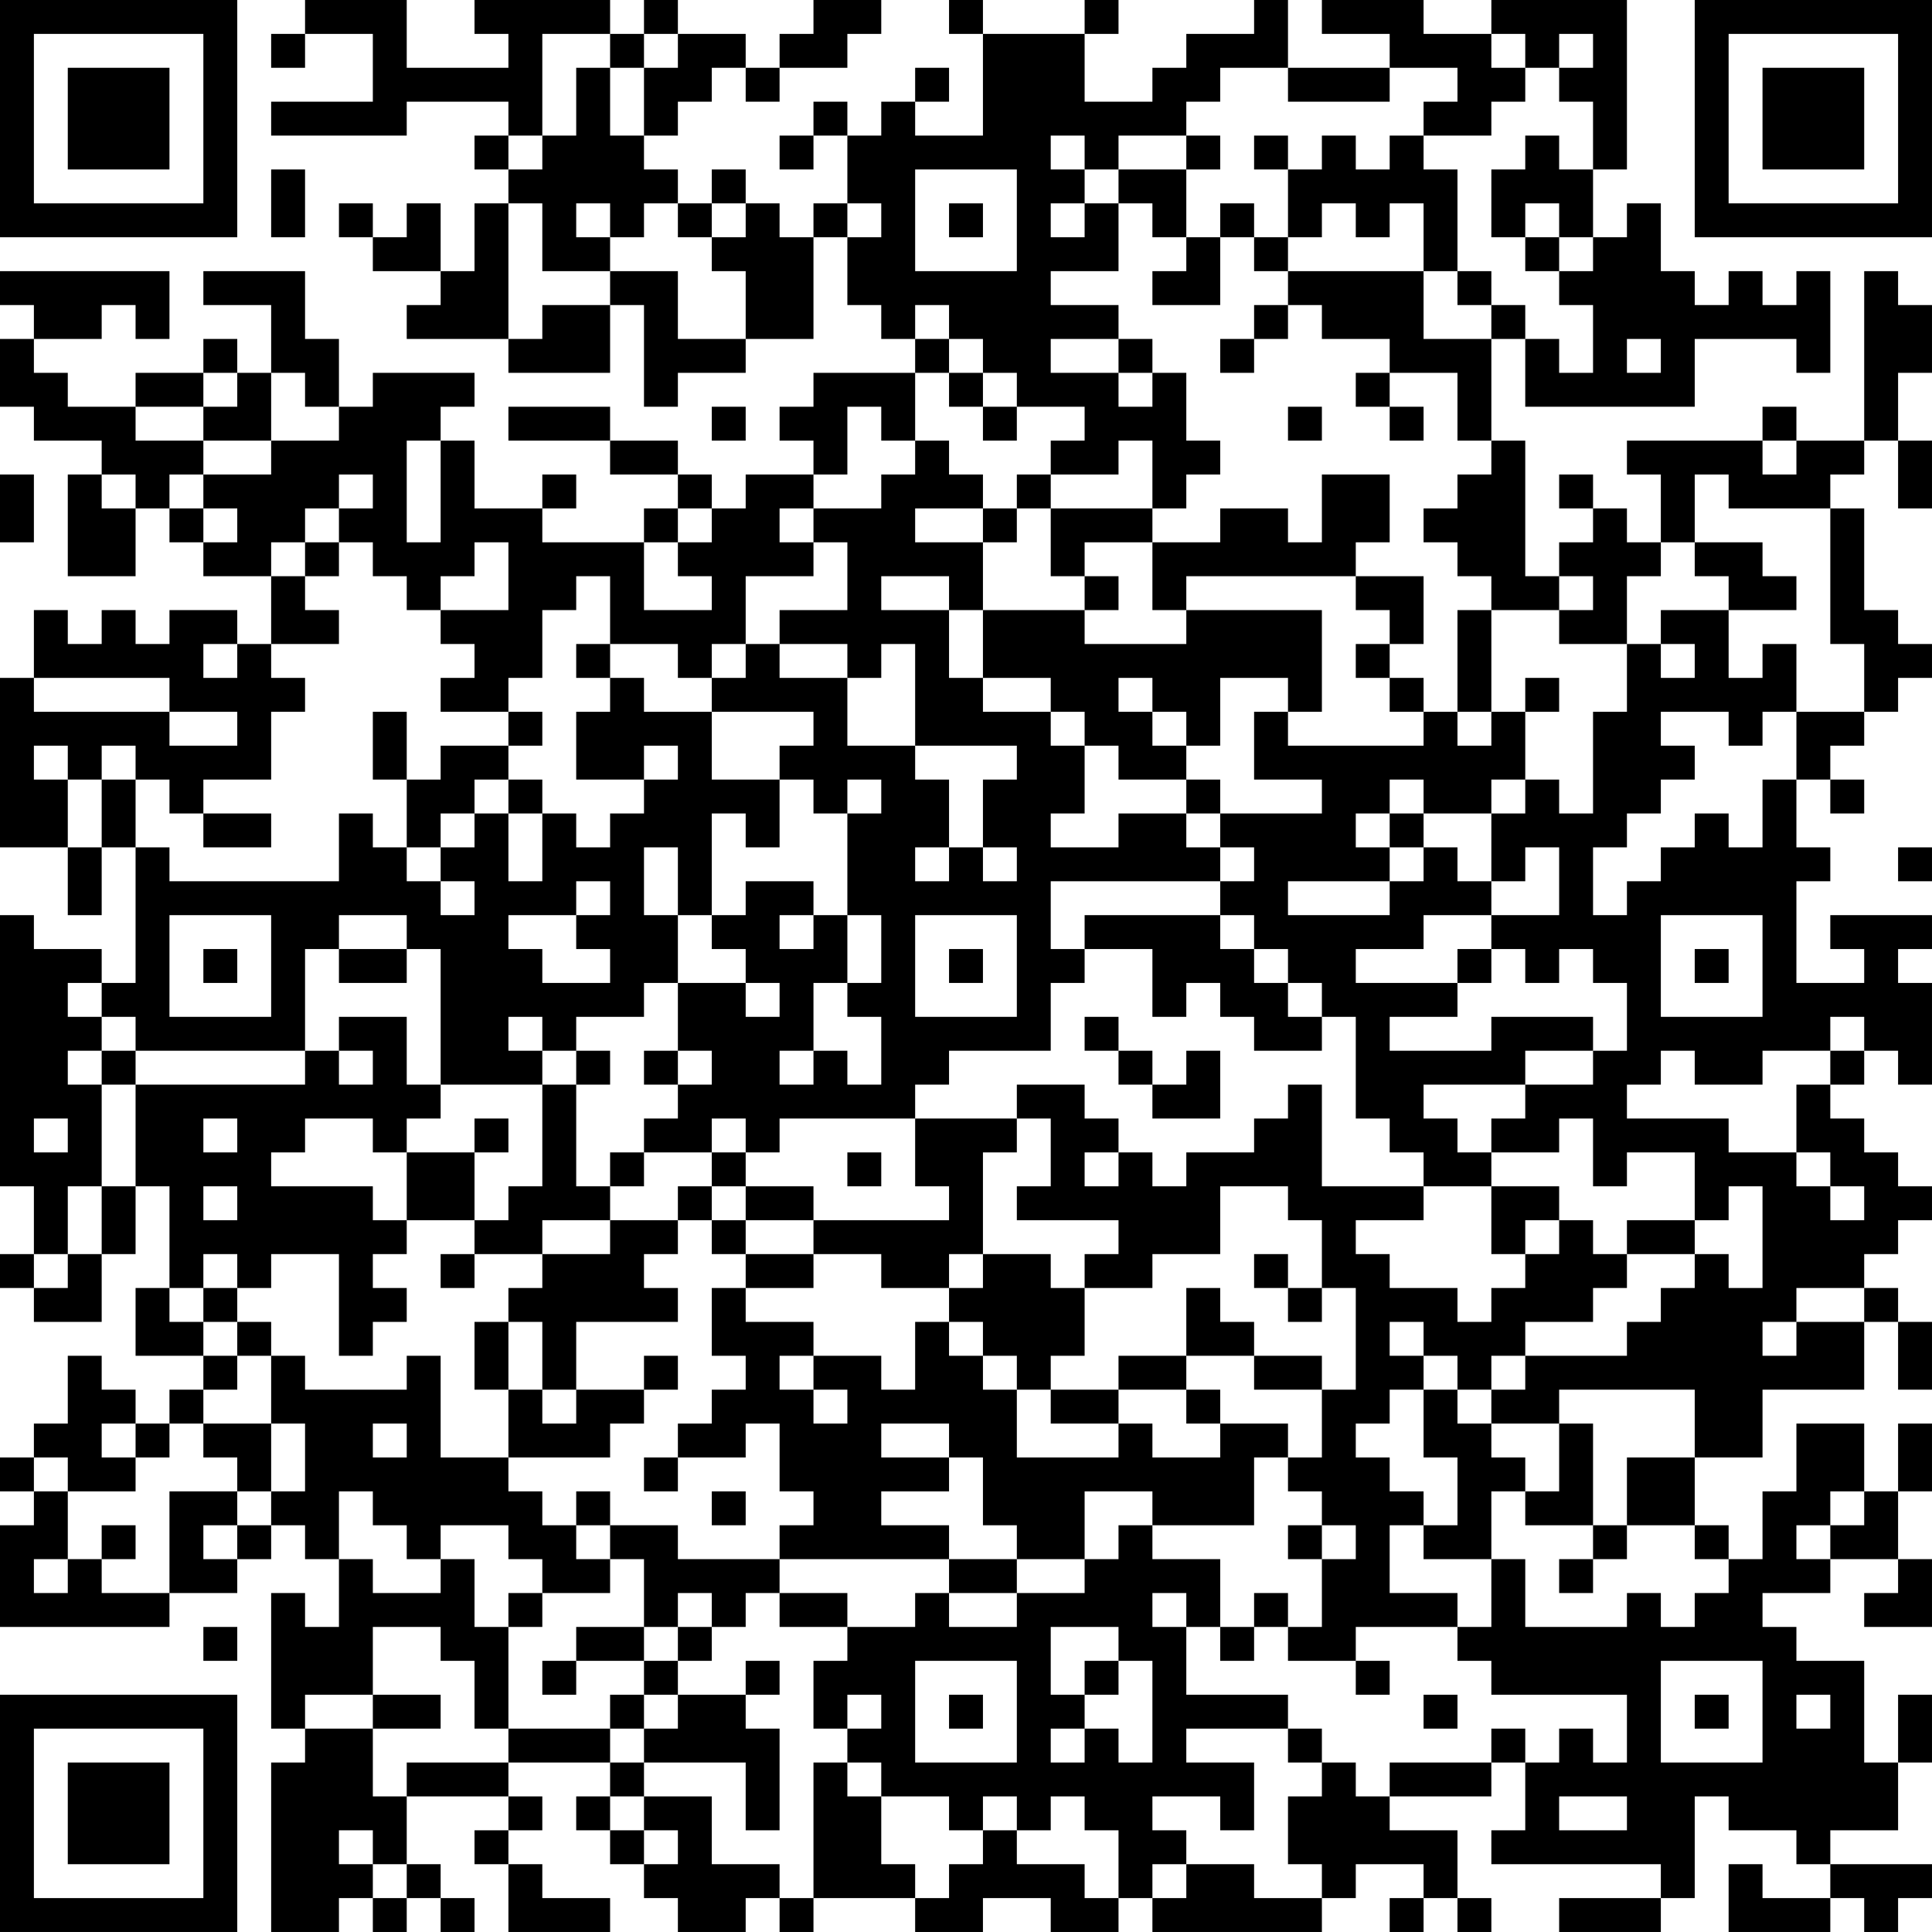 <?xml version="1.0" encoding="UTF-8"?>
<svg xmlns="http://www.w3.org/2000/svg" version="1.1" width="160" height="160" viewBox="0 0 160 160"><rect x="0" y="0" width="160" height="160" fill="#ffffff"/><g transform="scale(2.807)"><g transform="translate(0,0)"><path fill-rule="evenodd" d="M9 0L9 1L8 1L8 2L9 2L9 1L11 1L11 3L8 3L8 4L12 4L12 3L15 3L15 4L14 4L14 5L15 5L15 6L14 6L14 8L13 8L13 6L12 6L12 7L11 7L11 6L10 6L10 7L11 7L11 8L13 8L13 9L12 9L12 10L15 10L15 11L18 11L18 9L19 9L19 12L20 12L20 11L22 11L22 10L24 10L24 7L25 7L25 9L26 9L26 10L27 10L27 11L24 11L24 12L23 12L23 13L24 13L24 14L22 14L22 15L21 15L21 14L20 14L20 13L18 13L18 12L15 12L15 13L18 13L18 14L20 14L20 15L19 15L19 16L16 16L16 15L17 15L17 14L16 14L16 15L14 15L14 13L13 13L13 12L14 12L14 11L11 11L11 12L10 12L10 10L9 10L9 8L6 8L6 9L8 9L8 11L7 11L7 10L6 10L6 11L4 11L4 12L2 12L2 11L1 11L1 10L3 10L3 9L4 9L4 10L5 10L5 8L0 8L0 9L1 9L1 10L0 10L0 12L1 12L1 13L3 13L3 14L2 14L2 17L4 17L4 15L5 15L5 16L6 16L6 17L8 17L8 19L7 19L7 18L5 18L5 19L4 19L4 18L3 18L3 19L2 19L2 18L1 18L1 20L0 20L0 25L2 25L2 27L3 27L3 25L4 25L4 29L3 29L3 28L1 28L1 27L0 27L0 35L1 35L1 37L0 37L0 38L1 38L1 39L3 39L3 37L4 37L4 35L5 35L5 38L4 38L4 40L6 40L6 41L5 41L5 42L4 42L4 41L3 41L3 40L2 40L2 42L1 42L1 43L0 43L0 44L1 44L1 45L0 45L0 48L5 48L5 47L7 47L7 46L8 46L8 45L9 45L9 46L10 46L10 48L9 48L9 47L8 47L8 51L9 51L9 52L8 52L8 57L10 57L10 56L11 56L11 57L12 57L12 56L13 56L13 57L14 57L14 56L13 56L13 55L12 55L12 53L15 53L15 54L14 54L14 55L15 55L15 57L18 57L18 56L16 56L16 55L15 55L15 54L16 54L16 53L15 53L15 52L18 52L18 53L17 53L17 54L18 54L18 55L19 55L19 56L20 56L20 57L22 57L22 56L23 56L23 57L24 57L24 56L27 56L27 57L29 57L29 56L31 56L31 57L33 57L33 56L34 56L34 57L39 57L39 56L40 56L40 55L42 55L42 56L41 56L41 57L42 57L42 56L43 56L43 57L44 57L44 56L43 56L43 54L41 54L41 53L44 53L44 52L45 52L45 54L44 54L44 55L49 55L49 56L46 56L46 57L49 57L49 56L50 56L50 53L51 53L51 54L53 54L53 55L54 55L54 56L52 56L52 55L51 55L51 57L54 57L54 56L55 56L55 57L56 57L56 56L57 56L57 55L54 55L54 54L56 54L56 52L57 52L57 50L56 50L56 52L55 52L55 49L53 49L53 48L52 48L52 47L54 47L54 46L56 46L56 47L55 47L55 48L57 48L57 46L56 46L56 44L57 44L57 42L56 42L56 44L55 44L55 42L53 42L53 44L52 44L52 46L51 46L51 45L50 45L50 43L52 43L52 41L55 41L55 39L56 39L56 41L57 41L57 39L56 39L56 38L55 38L55 37L56 37L56 36L57 36L57 35L56 35L56 34L55 34L55 33L54 33L54 32L55 32L55 31L56 31L56 32L57 32L57 29L56 29L56 28L57 28L57 27L54 27L54 28L55 28L55 29L53 29L53 26L54 26L54 25L53 25L53 23L54 23L54 24L55 24L55 23L54 23L54 22L55 22L55 21L56 21L56 20L57 20L57 19L56 19L56 18L55 18L55 15L54 15L54 14L55 14L55 13L56 13L56 15L57 15L57 13L56 13L56 11L57 11L57 9L56 9L56 8L55 8L55 13L53 13L53 12L52 12L52 13L48 13L48 14L49 14L49 16L48 16L48 15L47 15L47 14L46 14L46 15L47 15L47 16L46 16L46 17L45 17L45 13L44 13L44 10L45 10L45 12L50 12L50 10L53 10L53 11L54 11L54 8L53 8L53 9L52 9L52 8L51 8L51 9L50 9L50 8L49 8L49 6L48 6L48 7L47 7L47 5L48 5L48 0L44 0L44 1L42 1L42 0L39 0L39 1L41 1L41 2L38 2L38 0L37 0L37 1L35 1L35 2L34 2L34 3L32 3L32 1L33 1L33 0L32 0L32 1L29 1L29 0L28 0L28 1L29 1L29 4L27 4L27 3L28 3L28 2L27 2L27 3L26 3L26 4L25 4L25 3L24 3L24 4L23 4L23 5L24 5L24 4L25 4L25 6L24 6L24 7L23 7L23 6L22 6L22 5L21 5L21 6L20 6L20 5L19 5L19 4L20 4L20 3L21 3L21 2L22 2L22 3L23 3L23 2L25 2L25 1L26 1L26 0L24 0L24 1L23 1L23 2L22 2L22 1L20 1L20 0L19 0L19 1L18 1L18 0L14 0L14 1L15 1L15 2L12 2L12 0ZM16 1L16 4L15 4L15 5L16 5L16 4L17 4L17 2L18 2L18 4L19 4L19 2L20 2L20 1L19 1L19 2L18 2L18 1ZM44 1L44 2L45 2L45 3L44 3L44 4L42 4L42 3L43 3L43 2L41 2L41 3L38 3L38 2L36 2L36 3L35 3L35 4L33 4L33 5L32 5L32 4L31 4L31 5L32 5L32 6L31 6L31 7L32 7L32 6L33 6L33 8L31 8L31 9L33 9L33 10L31 10L31 11L33 11L33 12L34 12L34 11L35 11L35 13L36 13L36 14L35 14L35 15L34 15L34 13L33 13L33 14L31 14L31 13L32 13L32 12L30 12L30 11L29 11L29 10L28 10L28 9L27 9L27 10L28 10L28 11L27 11L27 13L26 13L26 12L25 12L25 14L24 14L24 15L23 15L23 16L24 16L24 17L22 17L22 19L21 19L21 20L20 20L20 19L18 19L18 17L17 17L17 18L16 18L16 20L15 20L15 21L13 21L13 20L14 20L14 19L13 19L13 18L15 18L15 16L14 16L14 17L13 17L13 18L12 18L12 17L11 17L11 16L10 16L10 15L11 15L11 14L10 14L10 15L9 15L9 16L8 16L8 17L9 17L9 18L10 18L10 19L8 19L8 20L9 20L9 21L8 21L8 23L6 23L6 24L5 24L5 23L4 23L4 22L3 22L3 23L2 23L2 22L1 22L1 23L2 23L2 25L3 25L3 23L4 23L4 25L5 25L5 26L10 26L10 24L11 24L11 25L12 25L12 26L13 26L13 27L14 27L14 26L13 26L13 25L14 25L14 24L15 24L15 26L16 26L16 24L17 24L17 25L18 25L18 24L19 24L19 23L20 23L20 22L19 22L19 23L17 23L17 21L18 21L18 20L19 20L19 21L21 21L21 23L23 23L23 25L22 25L22 24L21 24L21 27L20 27L20 25L19 25L19 27L20 27L20 29L19 29L19 30L17 30L17 31L16 31L16 30L15 30L15 31L16 31L16 32L13 32L13 28L12 28L12 27L10 27L10 28L9 28L9 31L4 31L4 30L3 30L3 29L2 29L2 30L3 30L3 31L2 31L2 32L3 32L3 35L2 35L2 37L1 37L1 38L2 38L2 37L3 37L3 35L4 35L4 32L9 32L9 31L10 31L10 32L11 32L11 31L10 31L10 30L12 30L12 32L13 32L13 33L12 33L12 34L11 34L11 33L9 33L9 34L8 34L8 35L11 35L11 36L12 36L12 37L11 37L11 38L12 38L12 39L11 39L11 40L10 40L10 37L8 37L8 38L7 38L7 37L6 37L6 38L5 38L5 39L6 39L6 40L7 40L7 41L6 41L6 42L5 42L5 43L4 43L4 42L3 42L3 43L4 43L4 44L2 44L2 43L1 43L1 44L2 44L2 46L1 46L1 47L2 47L2 46L3 46L3 47L5 47L5 44L7 44L7 45L6 45L6 46L7 46L7 45L8 45L8 44L9 44L9 42L8 42L8 40L9 40L9 41L12 41L12 40L13 40L13 43L15 43L15 44L16 44L16 45L17 45L17 46L18 46L18 47L16 47L16 46L15 46L15 45L13 45L13 46L12 46L12 45L11 45L11 44L10 44L10 46L11 46L11 47L13 47L13 46L14 46L14 48L15 48L15 51L14 51L14 49L13 49L13 48L11 48L11 50L9 50L9 51L11 51L11 53L12 53L12 52L15 52L15 51L18 51L18 52L19 52L19 53L18 53L18 54L19 54L19 55L20 55L20 54L19 54L19 53L21 53L21 55L23 55L23 56L24 56L24 52L25 52L25 53L26 53L26 55L27 55L27 56L28 56L28 55L29 55L29 54L30 54L30 55L32 55L32 56L33 56L33 54L32 54L32 53L31 53L31 54L30 54L30 53L29 53L29 54L28 54L28 53L26 53L26 52L25 52L25 51L26 51L26 50L25 50L25 51L24 51L24 49L25 49L25 48L27 48L27 47L28 47L28 48L30 48L30 47L32 47L32 46L33 46L33 45L34 45L34 46L36 46L36 48L35 48L35 47L34 47L34 48L35 48L35 50L38 50L38 51L35 51L35 52L37 52L37 54L36 54L36 53L34 53L34 54L35 54L35 55L34 55L34 56L35 56L35 55L37 55L37 56L39 56L39 55L38 55L38 53L39 53L39 52L40 52L40 53L41 53L41 52L44 52L44 51L45 51L45 52L46 52L46 51L47 51L47 52L48 52L48 50L44 50L44 49L43 49L43 48L44 48L44 46L45 46L45 48L48 48L48 47L49 47L49 48L50 48L50 47L51 47L51 46L50 46L50 45L48 45L48 43L50 43L50 41L46 41L46 42L44 42L44 41L45 41L45 40L48 40L48 39L49 39L49 38L50 38L50 37L51 37L51 38L52 38L52 35L51 35L51 36L50 36L50 34L48 34L48 35L47 35L47 33L46 33L46 34L44 34L44 33L45 33L45 32L47 32L47 31L48 31L48 29L47 29L47 28L46 28L46 29L45 29L45 28L44 28L44 27L46 27L46 25L45 25L45 26L44 26L44 24L45 24L45 23L46 23L46 24L47 24L47 21L48 21L48 19L49 19L49 20L50 20L50 19L49 19L49 18L51 18L51 20L52 20L52 19L53 19L53 21L52 21L52 22L51 22L51 21L49 21L49 22L50 22L50 23L49 23L49 24L48 24L48 25L47 25L47 27L48 27L48 26L49 26L49 25L50 25L50 24L51 24L51 25L52 25L52 23L53 23L53 21L55 21L55 19L54 19L54 15L51 15L51 14L50 14L50 16L49 16L49 17L48 17L48 19L46 19L46 18L47 18L47 17L46 17L46 18L44 18L44 17L43 17L43 16L42 16L42 15L43 15L43 14L44 14L44 13L43 13L43 11L41 11L41 10L39 10L39 9L38 9L38 8L42 8L42 10L44 10L44 9L45 9L45 10L46 10L46 11L47 11L47 9L46 9L46 8L47 8L47 7L46 7L46 6L45 6L45 7L44 7L44 5L45 5L45 4L46 4L46 5L47 5L47 3L46 3L46 2L47 2L47 1L46 1L46 2L45 2L45 1ZM35 4L35 5L33 5L33 6L34 6L34 7L35 7L35 8L34 8L34 9L36 9L36 7L37 7L37 8L38 8L38 7L39 7L39 6L40 6L40 7L41 7L41 6L42 6L42 8L43 8L43 9L44 9L44 8L43 8L43 5L42 5L42 4L41 4L41 5L40 5L40 4L39 4L39 5L38 5L38 4L37 4L37 5L38 5L38 7L37 7L37 6L36 6L36 7L35 7L35 5L36 5L36 4ZM8 5L8 7L9 7L9 5ZM27 5L27 8L30 8L30 5ZM15 6L15 10L16 10L16 9L18 9L18 8L20 8L20 10L22 10L22 8L21 8L21 7L22 7L22 6L21 6L21 7L20 7L20 6L19 6L19 7L18 7L18 6L17 6L17 7L18 7L18 8L16 8L16 6ZM25 6L25 7L26 7L26 6ZM28 6L28 7L29 7L29 6ZM45 7L45 8L46 8L46 7ZM37 9L37 10L36 10L36 11L37 11L37 10L38 10L38 9ZM33 10L33 11L34 11L34 10ZM48 10L48 11L49 11L49 10ZM6 11L6 12L4 12L4 13L6 13L6 14L5 14L5 15L6 15L6 16L7 16L7 15L6 15L6 14L8 14L8 13L10 13L10 12L9 12L9 11L8 11L8 13L6 13L6 12L7 12L7 11ZM28 11L28 12L29 12L29 13L30 13L30 12L29 12L29 11ZM40 11L40 12L41 12L41 13L42 13L42 12L41 12L41 11ZM21 12L21 13L22 13L22 12ZM38 12L38 13L39 13L39 12ZM12 13L12 16L13 16L13 13ZM27 13L27 14L26 14L26 15L24 15L24 16L25 16L25 18L23 18L23 19L22 19L22 20L21 20L21 21L24 21L24 22L23 22L23 23L24 23L24 24L25 24L25 27L24 27L24 26L22 26L22 27L21 27L21 28L22 28L22 29L20 29L20 31L19 31L19 32L20 32L20 33L19 33L19 34L18 34L18 35L17 35L17 32L18 32L18 31L17 31L17 32L16 32L16 35L15 35L15 36L14 36L14 34L15 34L15 33L14 33L14 34L12 34L12 36L14 36L14 37L13 37L13 38L14 38L14 37L16 37L16 38L15 38L15 39L14 39L14 41L15 41L15 43L18 43L18 42L19 42L19 41L20 41L20 40L19 40L19 41L17 41L17 39L20 39L20 38L19 38L19 37L20 37L20 36L21 36L21 37L22 37L22 38L21 38L21 40L22 40L22 41L21 41L21 42L20 42L20 43L19 43L19 44L20 44L20 43L22 43L22 42L23 42L23 44L24 44L24 45L23 45L23 46L20 46L20 45L18 45L18 44L17 44L17 45L18 45L18 46L19 46L19 48L17 48L17 49L16 49L16 50L17 50L17 49L19 49L19 50L18 50L18 51L19 51L19 52L22 52L22 54L23 54L23 51L22 51L22 50L23 50L23 49L22 49L22 50L20 50L20 49L21 49L21 48L22 48L22 47L23 47L23 48L25 48L25 47L23 47L23 46L28 46L28 47L30 47L30 46L32 46L32 44L34 44L34 45L37 45L37 43L38 43L38 44L39 44L39 45L38 45L38 46L39 46L39 48L38 48L38 47L37 47L37 48L36 48L36 49L37 49L37 48L38 48L38 49L40 49L40 50L41 50L41 49L40 49L40 48L43 48L43 47L41 47L41 45L42 45L42 46L44 46L44 44L45 44L45 45L47 45L47 46L46 46L46 47L47 47L47 46L48 46L48 45L47 45L47 42L46 42L46 44L45 44L45 43L44 43L44 42L43 42L43 41L44 41L44 40L45 40L45 39L47 39L47 38L48 38L48 37L50 37L50 36L48 36L48 37L47 37L47 36L46 36L46 35L44 35L44 34L43 34L43 33L42 33L42 32L45 32L45 31L47 31L47 30L44 30L44 31L41 31L41 30L43 30L43 29L44 29L44 28L43 28L43 29L40 29L40 28L42 28L42 27L44 27L44 26L43 26L43 25L42 25L42 24L44 24L44 23L45 23L45 21L46 21L46 20L45 20L45 21L44 21L44 18L43 18L43 21L42 21L42 20L41 20L41 19L42 19L42 17L40 17L40 16L41 16L41 14L39 14L39 16L38 16L38 15L36 15L36 16L34 16L34 15L31 15L31 14L30 14L30 15L29 15L29 14L28 14L28 13ZM52 13L52 14L53 14L53 13ZM0 14L0 16L1 16L1 14ZM3 14L3 15L4 15L4 14ZM20 15L20 16L19 16L19 18L21 18L21 17L20 17L20 16L21 16L21 15ZM27 15L27 16L29 16L29 18L28 18L28 17L26 17L26 18L28 18L28 20L29 20L29 21L31 21L31 22L32 22L32 24L31 24L31 25L33 25L33 24L35 24L35 25L36 25L36 26L31 26L31 28L32 28L32 29L31 29L31 31L28 31L28 32L27 32L27 33L23 33L23 34L22 34L22 33L21 33L21 34L19 34L19 35L18 35L18 36L16 36L16 37L18 37L18 36L20 36L20 35L21 35L21 36L22 36L22 37L24 37L24 38L22 38L22 39L24 39L24 40L23 40L23 41L24 41L24 42L25 42L25 41L24 41L24 40L26 40L26 41L27 41L27 39L28 39L28 40L29 40L29 41L30 41L30 43L33 43L33 42L34 42L34 43L36 43L36 42L38 42L38 43L39 43L39 41L40 41L40 38L39 38L39 36L38 36L38 35L36 35L36 37L34 37L34 38L32 38L32 37L33 37L33 36L30 36L30 35L31 35L31 33L30 33L30 32L32 32L32 33L33 33L33 34L32 34L32 35L33 35L33 34L34 34L34 35L35 35L35 34L37 34L37 33L38 33L38 32L39 32L39 35L42 35L42 36L40 36L40 37L41 37L41 38L43 38L43 39L44 39L44 38L45 38L45 37L46 37L46 36L45 36L45 37L44 37L44 35L42 35L42 34L41 34L41 33L40 33L40 30L39 30L39 29L38 29L38 28L37 28L37 27L36 27L36 26L37 26L37 25L36 25L36 24L39 24L39 23L37 23L37 21L38 21L38 22L42 22L42 21L41 21L41 20L40 20L40 19L41 19L41 18L40 18L40 17L35 17L35 18L34 18L34 16L32 16L32 17L31 17L31 15L30 15L30 16L29 16L29 15ZM9 16L9 17L10 17L10 16ZM50 16L50 17L51 17L51 18L53 18L53 17L52 17L52 16ZM32 17L32 18L29 18L29 20L31 20L31 21L32 21L32 22L33 22L33 23L35 23L35 24L36 24L36 23L35 23L35 22L36 22L36 20L38 20L38 21L39 21L39 18L35 18L35 19L32 19L32 18L33 18L33 17ZM6 19L6 20L7 20L7 19ZM17 19L17 20L18 20L18 19ZM23 19L23 20L25 20L25 22L27 22L27 23L28 23L28 25L27 25L27 26L28 26L28 25L29 25L29 26L30 26L30 25L29 25L29 23L30 23L30 22L27 22L27 19L26 19L26 20L25 20L25 19ZM1 20L1 21L5 21L5 22L7 22L7 21L5 21L5 20ZM33 20L33 21L34 21L34 22L35 22L35 21L34 21L34 20ZM11 21L11 23L12 23L12 25L13 25L13 24L14 24L14 23L15 23L15 24L16 24L16 23L15 23L15 22L16 22L16 21L15 21L15 22L13 22L13 23L12 23L12 21ZM43 21L43 22L44 22L44 21ZM25 23L25 24L26 24L26 23ZM41 23L41 24L40 24L40 25L41 25L41 26L38 26L38 27L41 27L41 26L42 26L42 25L41 25L41 24L42 24L42 23ZM6 24L6 25L8 25L8 24ZM56 25L56 26L57 26L57 25ZM17 26L17 27L15 27L15 28L16 28L16 29L18 29L18 28L17 28L17 27L18 27L18 26ZM5 27L5 30L8 30L8 27ZM23 27L23 28L24 28L24 27ZM25 27L25 29L24 29L24 31L23 31L23 32L24 32L24 31L25 31L25 32L26 32L26 30L25 30L25 29L26 29L26 27ZM27 27L27 30L30 30L30 27ZM32 27L32 28L34 28L34 30L35 30L35 29L36 29L36 30L37 30L37 31L39 31L39 30L38 30L38 29L37 29L37 28L36 28L36 27ZM49 27L49 30L52 30L52 27ZM6 28L6 29L7 29L7 28ZM10 28L10 29L12 29L12 28ZM28 28L28 29L29 29L29 28ZM50 28L50 29L51 29L51 28ZM22 29L22 30L23 30L23 29ZM32 30L32 31L33 31L33 32L34 32L34 33L36 33L36 31L35 31L35 32L34 32L34 31L33 31L33 30ZM54 30L54 31L52 31L52 32L50 32L50 31L49 31L49 32L48 32L48 33L51 33L51 34L53 34L53 35L54 35L54 36L55 36L55 35L54 35L54 34L53 34L53 32L54 32L54 31L55 31L55 30ZM3 31L3 32L4 32L4 31ZM20 31L20 32L21 32L21 31ZM1 33L1 34L2 34L2 33ZM6 33L6 34L7 34L7 33ZM27 33L27 35L28 35L28 36L24 36L24 35L22 35L22 34L21 34L21 35L22 35L22 36L24 36L24 37L26 37L26 38L28 38L28 39L29 39L29 40L30 40L30 41L31 41L31 42L33 42L33 41L35 41L35 42L36 42L36 41L35 41L35 40L37 40L37 41L39 41L39 40L37 40L37 39L36 39L36 38L35 38L35 40L33 40L33 41L31 41L31 40L32 40L32 38L31 38L31 37L29 37L29 34L30 34L30 33ZM25 34L25 35L26 35L26 34ZM6 35L6 36L7 36L7 35ZM28 37L28 38L29 38L29 37ZM37 37L37 38L38 38L38 39L39 39L39 38L38 38L38 37ZM6 38L6 39L7 39L7 40L8 40L8 39L7 39L7 38ZM53 38L53 39L52 39L52 40L53 40L53 39L55 39L55 38ZM15 39L15 41L16 41L16 42L17 42L17 41L16 41L16 39ZM41 39L41 40L42 40L42 41L41 41L41 42L40 42L40 43L41 43L41 44L42 44L42 45L43 45L43 43L42 43L42 41L43 41L43 40L42 40L42 39ZM6 42L6 43L7 43L7 44L8 44L8 42ZM11 42L11 43L12 43L12 42ZM26 42L26 43L28 43L28 44L26 44L26 45L28 45L28 46L30 46L30 45L29 45L29 43L28 43L28 42ZM21 44L21 45L22 45L22 44ZM54 44L54 45L53 45L53 46L54 46L54 45L55 45L55 44ZM3 45L3 46L4 46L4 45ZM39 45L39 46L40 46L40 45ZM15 47L15 48L16 48L16 47ZM20 47L20 48L19 48L19 49L20 49L20 48L21 48L21 47ZM6 48L6 49L7 49L7 48ZM31 48L31 50L32 50L32 51L31 51L31 52L32 52L32 51L33 51L33 52L34 52L34 49L33 49L33 48ZM27 49L27 52L30 52L30 49ZM32 49L32 50L33 50L33 49ZM49 49L49 52L52 52L52 49ZM11 50L11 51L13 51L13 50ZM19 50L19 51L20 51L20 50ZM28 50L28 51L29 51L29 50ZM42 50L42 51L43 51L43 50ZM50 50L50 51L51 51L51 50ZM53 50L53 51L54 51L54 50ZM38 51L38 52L39 52L39 51ZM46 53L46 54L48 54L48 53ZM10 54L10 55L11 55L11 56L12 56L12 55L11 55L11 54ZM0 0L0 7L7 7L7 0ZM1 1L1 6L6 6L6 1ZM2 2L2 5L5 5L5 2ZM50 0L50 7L57 7L57 0ZM51 1L51 6L56 6L56 1ZM52 2L52 5L55 5L55 2ZM0 50L0 57L7 57L7 50ZM1 51L1 56L6 56L6 51ZM2 52L2 55L5 55L5 52Z" fill="#000000"/></g></g></svg>
